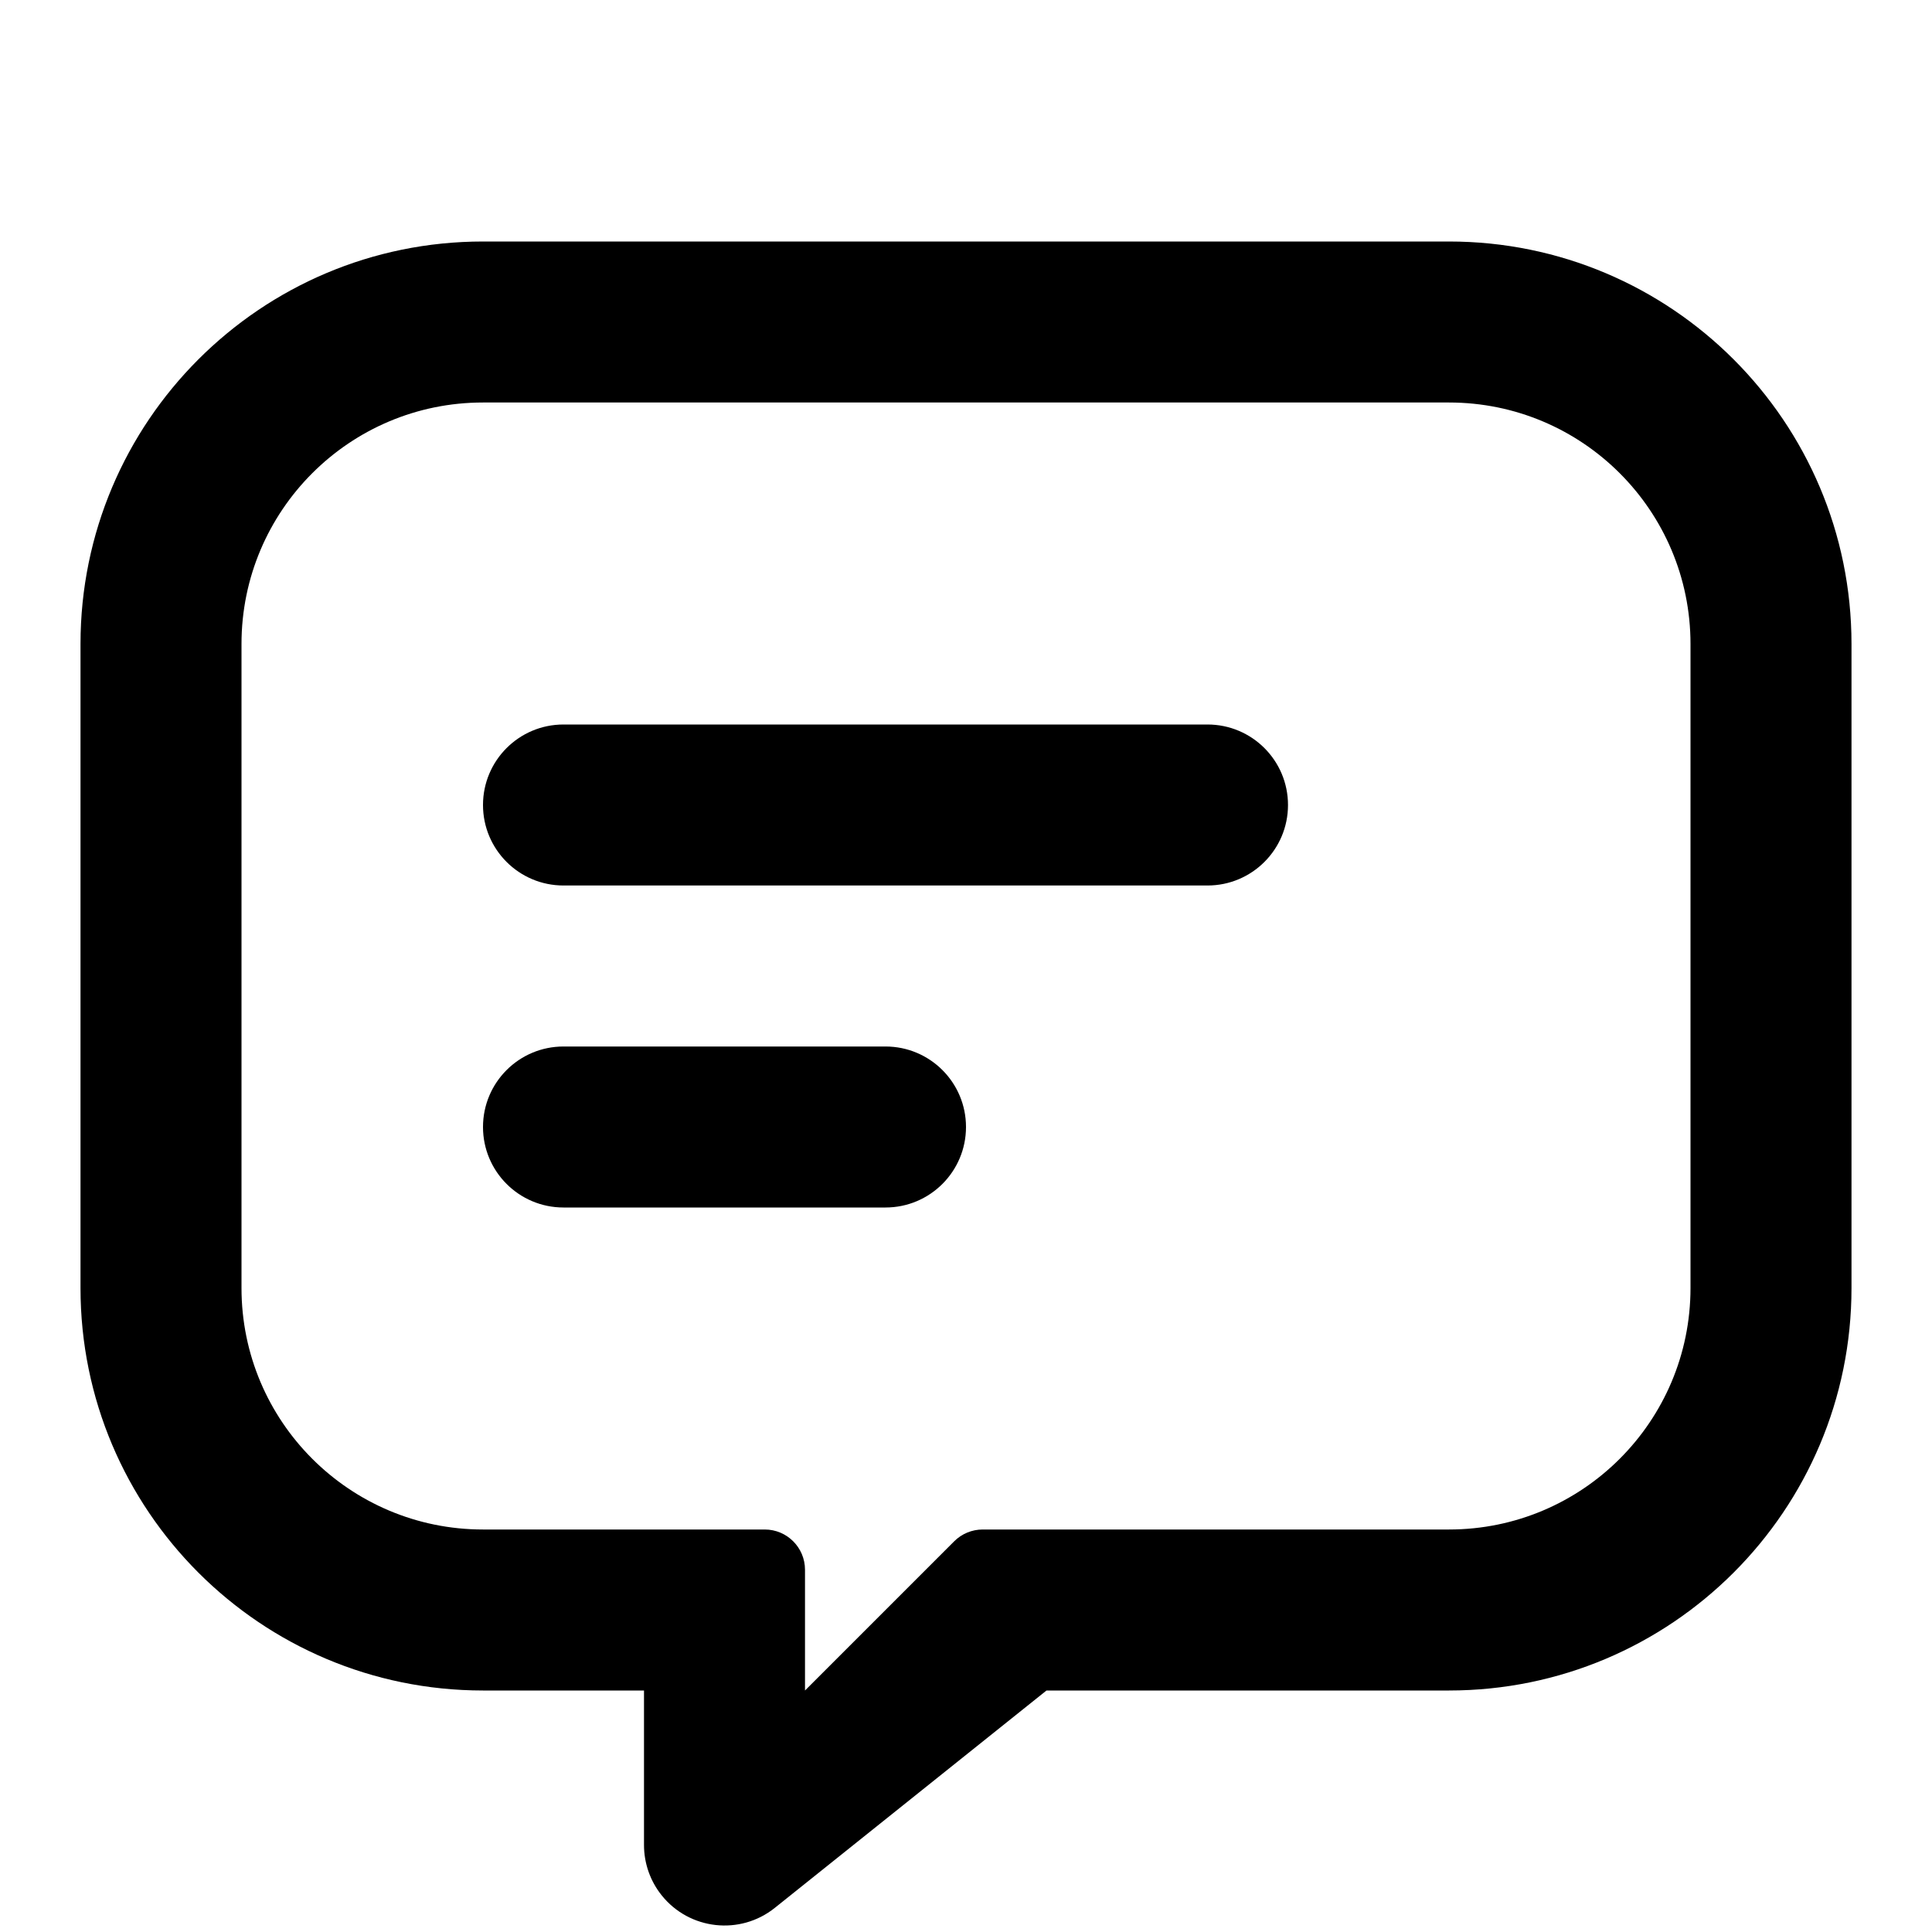 <svg xmlns="http://www.w3.org/2000/svg" viewBox="0 0 60 60" width="100%" height="100%">
  <path fill="currentColor" fill-rule="evenodd" d="M45,7.5 C51.904,7.5 57.5,13.096 57.5,20 L57.5,40 C57.5,46.904 51.904,52.5 45,52.5 L32.5,52.5 L24.062,59.251 C22.984,60.113 21.41,59.938 20.548,58.86 C20.193,58.417 20,57.866 20,57.298 L20,52.5 L15,52.5 C8.096,52.5 2.5,46.904 2.5,40 L2.5,20 C2.5,13.096 8.096,7.5 15,7.5 L45,7.5 Z M45,12.5 L15,12.5 C10.858,12.5 7.5,15.858 7.5,20 L7.5,20 L7.5,40 C7.5,44.142 10.858,47.5 15,47.5 L15,47.5 L23.75,47.5 C24.44,47.5 25,48.06 25,48.75 L25,48.75 L25,52.5 L29.634,47.866 C29.868,47.632 30.186,47.5 30.518,47.5 L30.518,47.5 L45,47.5 C49.142,47.5 52.5,44.142 52.5,40 L52.5,40 L52.5,20 C52.5,15.858 49.142,12.5 45,12.5 L45,12.5 Z M27.5,32.5 C28.881,32.5 30,33.619 30,35 C30,36.381 28.881,37.5 27.5,37.5 L17.5,37.5 C16.119,37.5 15,36.381 15,35 C15,33.619 16.119,32.5 17.5,32.5 L27.5,32.5 Z M37.5,22.5 C38.881,22.5 40,23.619 40,25 C40,26.381 38.881,27.5 37.5,27.5 L17.5,27.5 C16.119,27.5 15,26.381 15,25 C15,23.619 16.119,22.5 17.5,22.5 L37.5,22.5 Z"/>
</svg>
